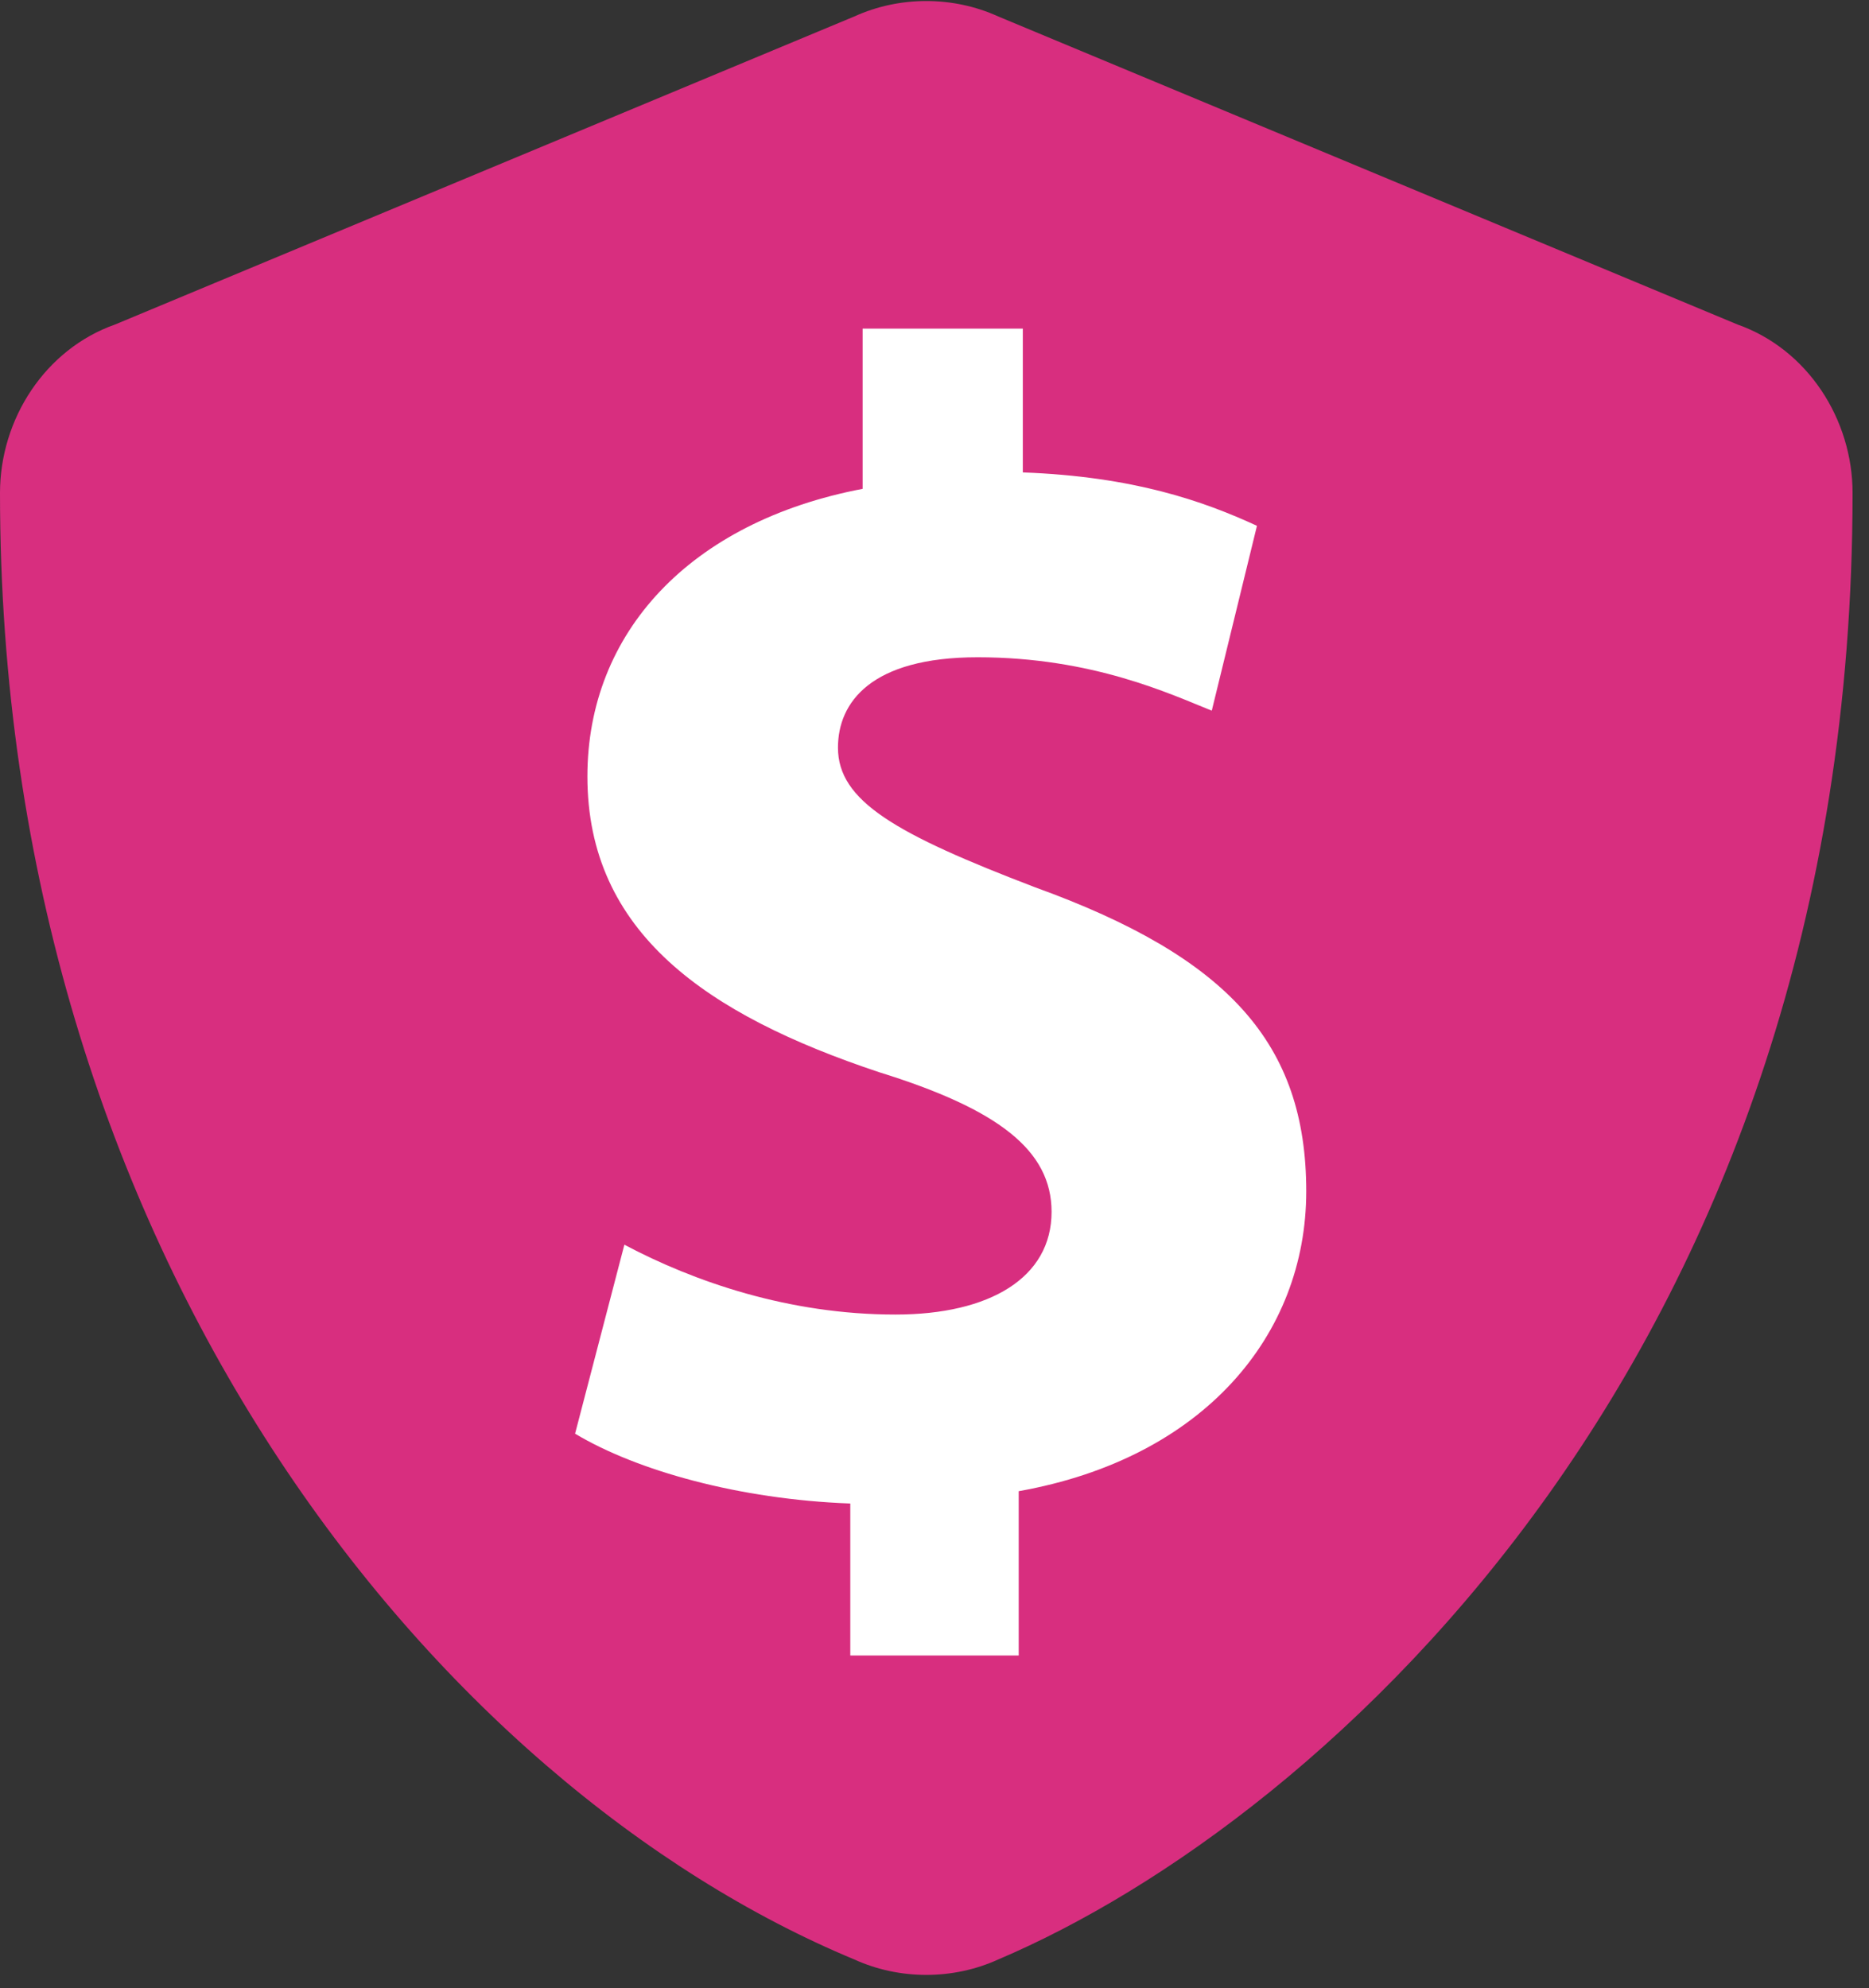 <?xml version="1.0" encoding="utf-8"?>
<!-- Generator: Adobe Illustrator 26.3.1, SVG Export Plug-In . SVG Version: 6.00 Build 0)  -->
<svg version="1.1" id="Layer_1" xmlns="http://www.w3.org/2000/svg" xmlns:xlink="http://www.w3.org/1999/xlink" x="0px" y="0px"
	 viewBox="0 0 45.5 48.4" style="enable-background:new 0 0 45.5 48.4;" xml:space="preserve">
<rect x="0" y="0" width="45.5" height="48.4" fill="#333333" stroke="none"/>
<style type="text/css">
	.st0{fill:#D82E7F;}
	.st1{fill:#FFFFFF;}
</style>
<g>
	<path class="st0" d="M42.3,7.9l-18-7.5c-1.1-0.5-2.4-0.5-3.5,0l-18,7.5C1.1,8.5,0,10.2,0,12c0,18.6,10.7,31.5,20.8,35.7
		c1.1,0.5,2.4,0.5,3.5,0c8-3.4,20.8-14.9,20.8-35.7C45.1,10.2,44,8.5,42.3,7.9z"/>
	<g>
		<path class="st1" d="M20.7,40.4v-3.8c-2.7-0.1-5.2-0.8-6.7-1.7l1.2-4.6c1.7,0.9,4,1.7,6.6,1.7c2.3,0,3.8-0.9,3.8-2.5
			c0-1.5-1.3-2.5-4.2-3.4c-4.2-1.4-7.1-3.4-7.1-7.2c0-3.5,2.5-6.2,6.7-7V8h3.9v3.5c2.7,0.1,4.4,0.7,5.7,1.3l-1.1,4.5
			c-1-0.4-2.9-1.3-5.7-1.3c-2.6,0-3.4,1.1-3.4,2.2c0,1.3,1.4,2.1,4.8,3.4c4.7,1.7,6.6,3.8,6.6,7.4c0,3.5-2.5,6.5-7,7.3v4h-4.1V40.4z
			"/>
	</g>
</g>
</svg>
